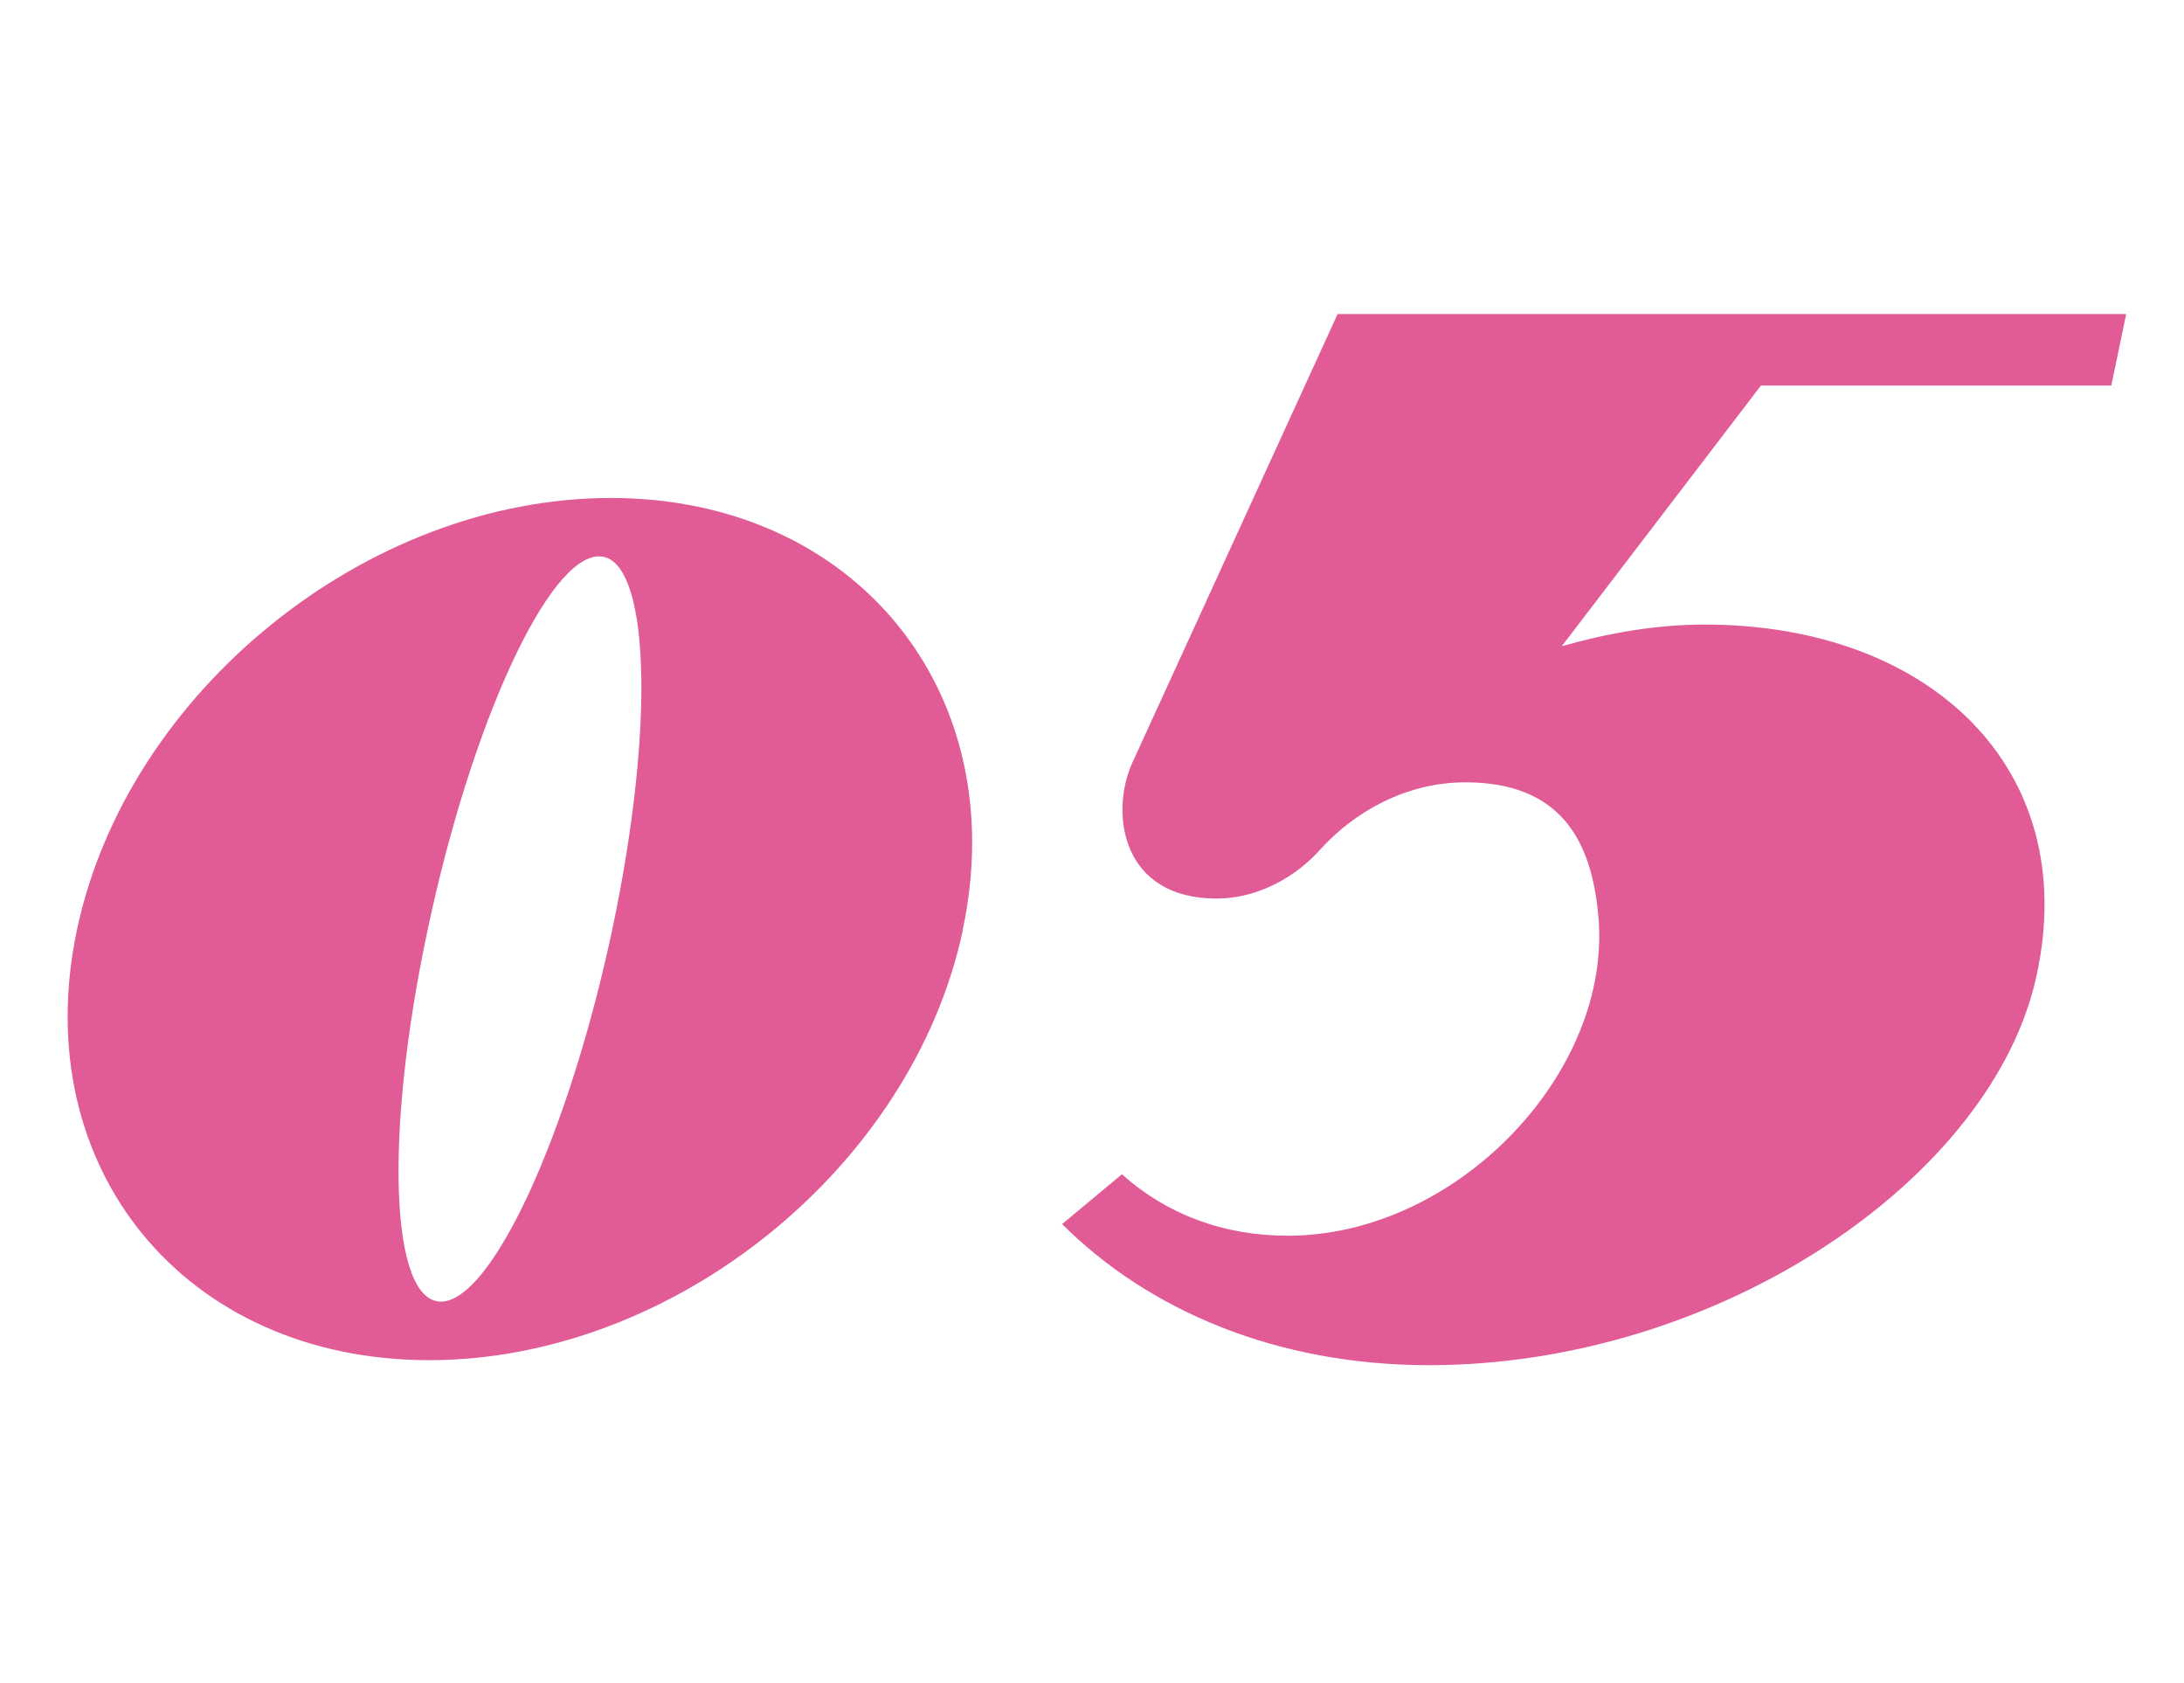 <?xml version="1.0" encoding="UTF-8"?><svg id="_デザイン" xmlns="http://www.w3.org/2000/svg" width="122" height="94" viewBox="0 0 122 94"><defs><style>.cls-1{fill:none;}.cls-1,.cls-2{stroke-width:0px;}.cls-2{fill:#e15b96;}</style></defs><path class="cls-2" d="M53.79,51.92c-2.82,13.28-16.17,24.04-29.82,24.04S1.49,65.2,4.3,51.92c2.82-13.28,16.17-24.11,29.82-24.11s22.48,10.83,19.66,24.11ZM34.2,51.92c2.45-11.57,2.08-20.85-.74-20.85s-7.12,9.27-9.57,20.85c-2.45,11.5-2.08,20.77.74,20.77s7.12-9.27,9.57-20.77Z"/><path class="cls-2" d="M113.77,54.45c-2.41,11.31-17.71,21.79-33.94,21.79-8.53,0-15.67-3.06-20.5-7.88l3.34-2.78c2.5,2.23,5.66,3.43,9.27,3.43,9.46,0,18.18-9.18,17.34-17.9-.37-4.08-2.04-7.42-7.42-7.42-3.34,0-6.21,1.67-8.07,3.71-1.48,1.67-3.62,2.78-5.84,2.78-5.29,0-5.94-4.73-4.73-7.51l11.5-25.13h44.05l-.83,3.99h-19.57l-11.13,14.56c2.6-.74,5.29-1.21,7.98-1.21,12.61,0,21.05,8.07,18.55,19.57Z"/><rect id="_スライス_" class="cls-1" width="122" height="94"/></svg>
